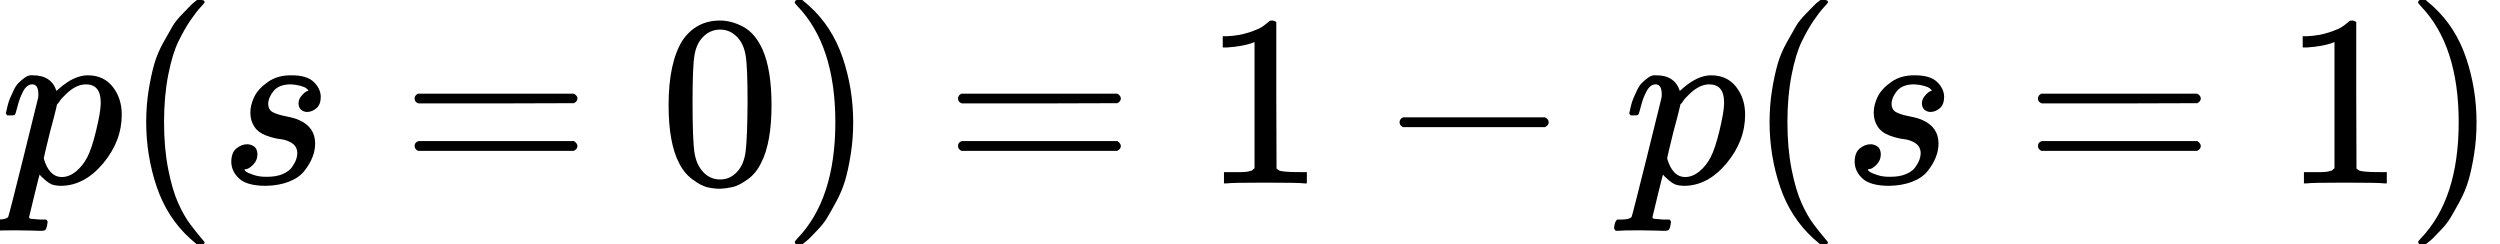 <svg style="vertical-align: -0.566ex" xmlns="http://www.w3.org/2000/svg" width="23.129ex" height="2.262ex" role="img" focusable="false" viewBox="0 -750 10223.1 1000" xmlns:xlink="http://www.w3.org/1999/xlink"><defs><path id="MJX-5654-TEX-I-1D45D" d="M23 287Q24 290 25 295T30 317T40 348T55 381T75 411T101 433T134 442Q209 442 230 378L240 387Q302 442 358 442Q423 442 460 395T497 281Q497 173 421 82T249 -10Q227 -10 210 -4Q199 1 187 11T168 28L161 36Q160 35 139 -51T118 -138Q118 -144 126 -145T163 -148H188Q194 -155 194 -157T191 -175Q188 -187 185 -190T172 -194Q170 -194 161 -194T127 -193T65 -192Q-5 -192 -24 -194H-32Q-39 -187 -39 -183Q-37 -156 -26 -148H-6Q28 -147 33 -136Q36 -130 94 103T155 350Q156 355 156 364Q156 405 131 405Q109 405 94 377T71 316T59 280Q57 278 43 278H29Q23 284 23 287ZM178 102Q200 26 252 26Q282 26 310 49T356 107Q374 141 392 215T411 325V331Q411 405 350 405Q339 405 328 402T306 393T286 380T269 365T254 350T243 336T235 326L232 322Q232 321 229 308T218 264T204 212Q178 106 178 102Z"></path><path id="MJX-5654-TEX-N-28" d="M94 250Q94 319 104 381T127 488T164 576T202 643T244 695T277 729T302 750H315H319Q333 750 333 741Q333 738 316 720T275 667T226 581T184 443T167 250T184 58T225 -81T274 -167T316 -220T333 -241Q333 -250 318 -250H315H302L274 -226Q180 -141 137 -14T94 250Z"></path><path id="MJX-5654-TEX-I-1D460" d="M131 289Q131 321 147 354T203 415T300 442Q362 442 390 415T419 355Q419 323 402 308T364 292Q351 292 340 300T328 326Q328 342 337 354T354 372T367 378Q368 378 368 379Q368 382 361 388T336 399T297 405Q249 405 227 379T204 326Q204 301 223 291T278 274T330 259Q396 230 396 163Q396 135 385 107T352 51T289 7T195 -10Q118 -10 86 19T53 87Q53 126 74 143T118 160Q133 160 146 151T160 120Q160 94 142 76T111 58Q109 57 108 57T107 55Q108 52 115 47T146 34T201 27Q237 27 263 38T301 66T318 97T323 122Q323 150 302 164T254 181T195 196T148 231Q131 256 131 289Z"></path><path id="MJX-5654-TEX-N-3D" d="M56 347Q56 360 70 367H707Q722 359 722 347Q722 336 708 328L390 327H72Q56 332 56 347ZM56 153Q56 168 72 173H708Q722 163 722 153Q722 140 707 133H70Q56 140 56 153Z"></path><path id="MJX-5654-TEX-N-30" d="M96 585Q152 666 249 666Q297 666 345 640T423 548Q460 465 460 320Q460 165 417 83Q397 41 362 16T301 -15T250 -22Q224 -22 198 -16T137 16T82 83Q39 165 39 320Q39 494 96 585ZM321 597Q291 629 250 629Q208 629 178 597Q153 571 145 525T137 333Q137 175 145 125T181 46Q209 16 250 16Q290 16 318 46Q347 76 354 130T362 333Q362 478 354 524T321 597Z"></path><path id="MJX-5654-TEX-N-29" d="M60 749L64 750Q69 750 74 750H86L114 726Q208 641 251 514T294 250Q294 182 284 119T261 12T224 -76T186 -143T145 -194T113 -227T90 -246Q87 -249 86 -250H74Q66 -250 63 -250T58 -247T55 -238Q56 -237 66 -225Q221 -64 221 250T66 725Q56 737 55 738Q55 746 60 749Z"></path><path id="MJX-5654-TEX-N-31" d="M213 578L200 573Q186 568 160 563T102 556H83V602H102Q149 604 189 617T245 641T273 663Q275 666 285 666Q294 666 302 660V361L303 61Q310 54 315 52T339 48T401 46H427V0H416Q395 3 257 3Q121 3 100 0H88V46H114Q136 46 152 46T177 47T193 50T201 52T207 57T213 61V578Z"></path><path id="MJX-5654-TEX-N-2212" d="M84 237T84 250T98 270H679Q694 262 694 250T679 230H98Q84 237 84 250Z"></path></defs><g stroke="currentColor" fill="currentColor" stroke-width="0" transform="matrix(1 0 0 -1 0 0)"><g data-mml-node="math"><g data-mml-node="mi"><use xlink:href="#MJX-5654-TEX-I-1D45D"></use></g><g data-mml-node="mo" transform="translate(503, 0)"><use xlink:href="#MJX-5654-TEX-N-28"></use></g><g data-mml-node="mi" transform="translate(892, 0)"><use xlink:href="#MJX-5654-TEX-I-1D460"></use></g><g data-mml-node="mo" transform="translate(1638.8, 0)"><use xlink:href="#MJX-5654-TEX-N-3D"></use></g><g data-mml-node="mn" transform="translate(2694.6, 0)"><use xlink:href="#MJX-5654-TEX-N-30"></use></g><g data-mml-node="mo" transform="translate(3194.6, 0)"><use xlink:href="#MJX-5654-TEX-N-29"></use></g><g data-mml-node="mo" transform="translate(3861.3, 0)"><use xlink:href="#MJX-5654-TEX-N-3D"></use></g><g data-mml-node="mn" transform="translate(4917.1, 0)"><use xlink:href="#MJX-5654-TEX-N-31"></use></g><g data-mml-node="mo" transform="translate(5639.3, 0)"><use xlink:href="#MJX-5654-TEX-N-2212"></use></g><g data-mml-node="mi" transform="translate(6639.6, 0)"><use xlink:href="#MJX-5654-TEX-I-1D45D"></use></g><g data-mml-node="mo" transform="translate(7142.6, 0)"><use xlink:href="#MJX-5654-TEX-N-28"></use></g><g data-mml-node="mi" transform="translate(7531.6, 0)"><use xlink:href="#MJX-5654-TEX-I-1D460"></use></g><g data-mml-node="mo" transform="translate(8278.3, 0)"><use xlink:href="#MJX-5654-TEX-N-3D"></use></g><g data-mml-node="mn" transform="translate(9334.1, 0)"><use xlink:href="#MJX-5654-TEX-N-31"></use></g><g data-mml-node="mo" transform="translate(9834.1, 0)"><use xlink:href="#MJX-5654-TEX-N-29"></use></g></g></g></svg>